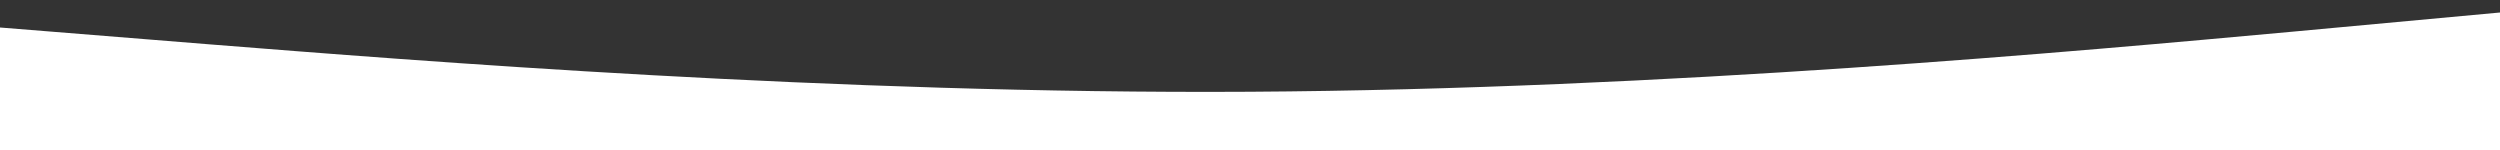 <svg id="visual" viewBox="0 0 1000 60" width="1000" height="60" xmlns="http://www.w3.org/2000/svg" xmlns:xlink="http://www.w3.org/1999/xlink" version="1.1"><rect x="0" y="0" width="1000" height="60" fill="#333333" stroke="none"/><path d="M0 11L83.3 17.7C166.7 24.3 333.3 37.7 500 36.7C666.7 35.7 833.3 20.3 916.7 12.7L1000 5L1000 61L916.7 61C833.3 61 666.7 61 500 61C333.3 61 166.7 61 83.3 61L0 61Z" fill="#ffffff" stroke-linecap="round" stroke-linejoin="miter"></path></svg>